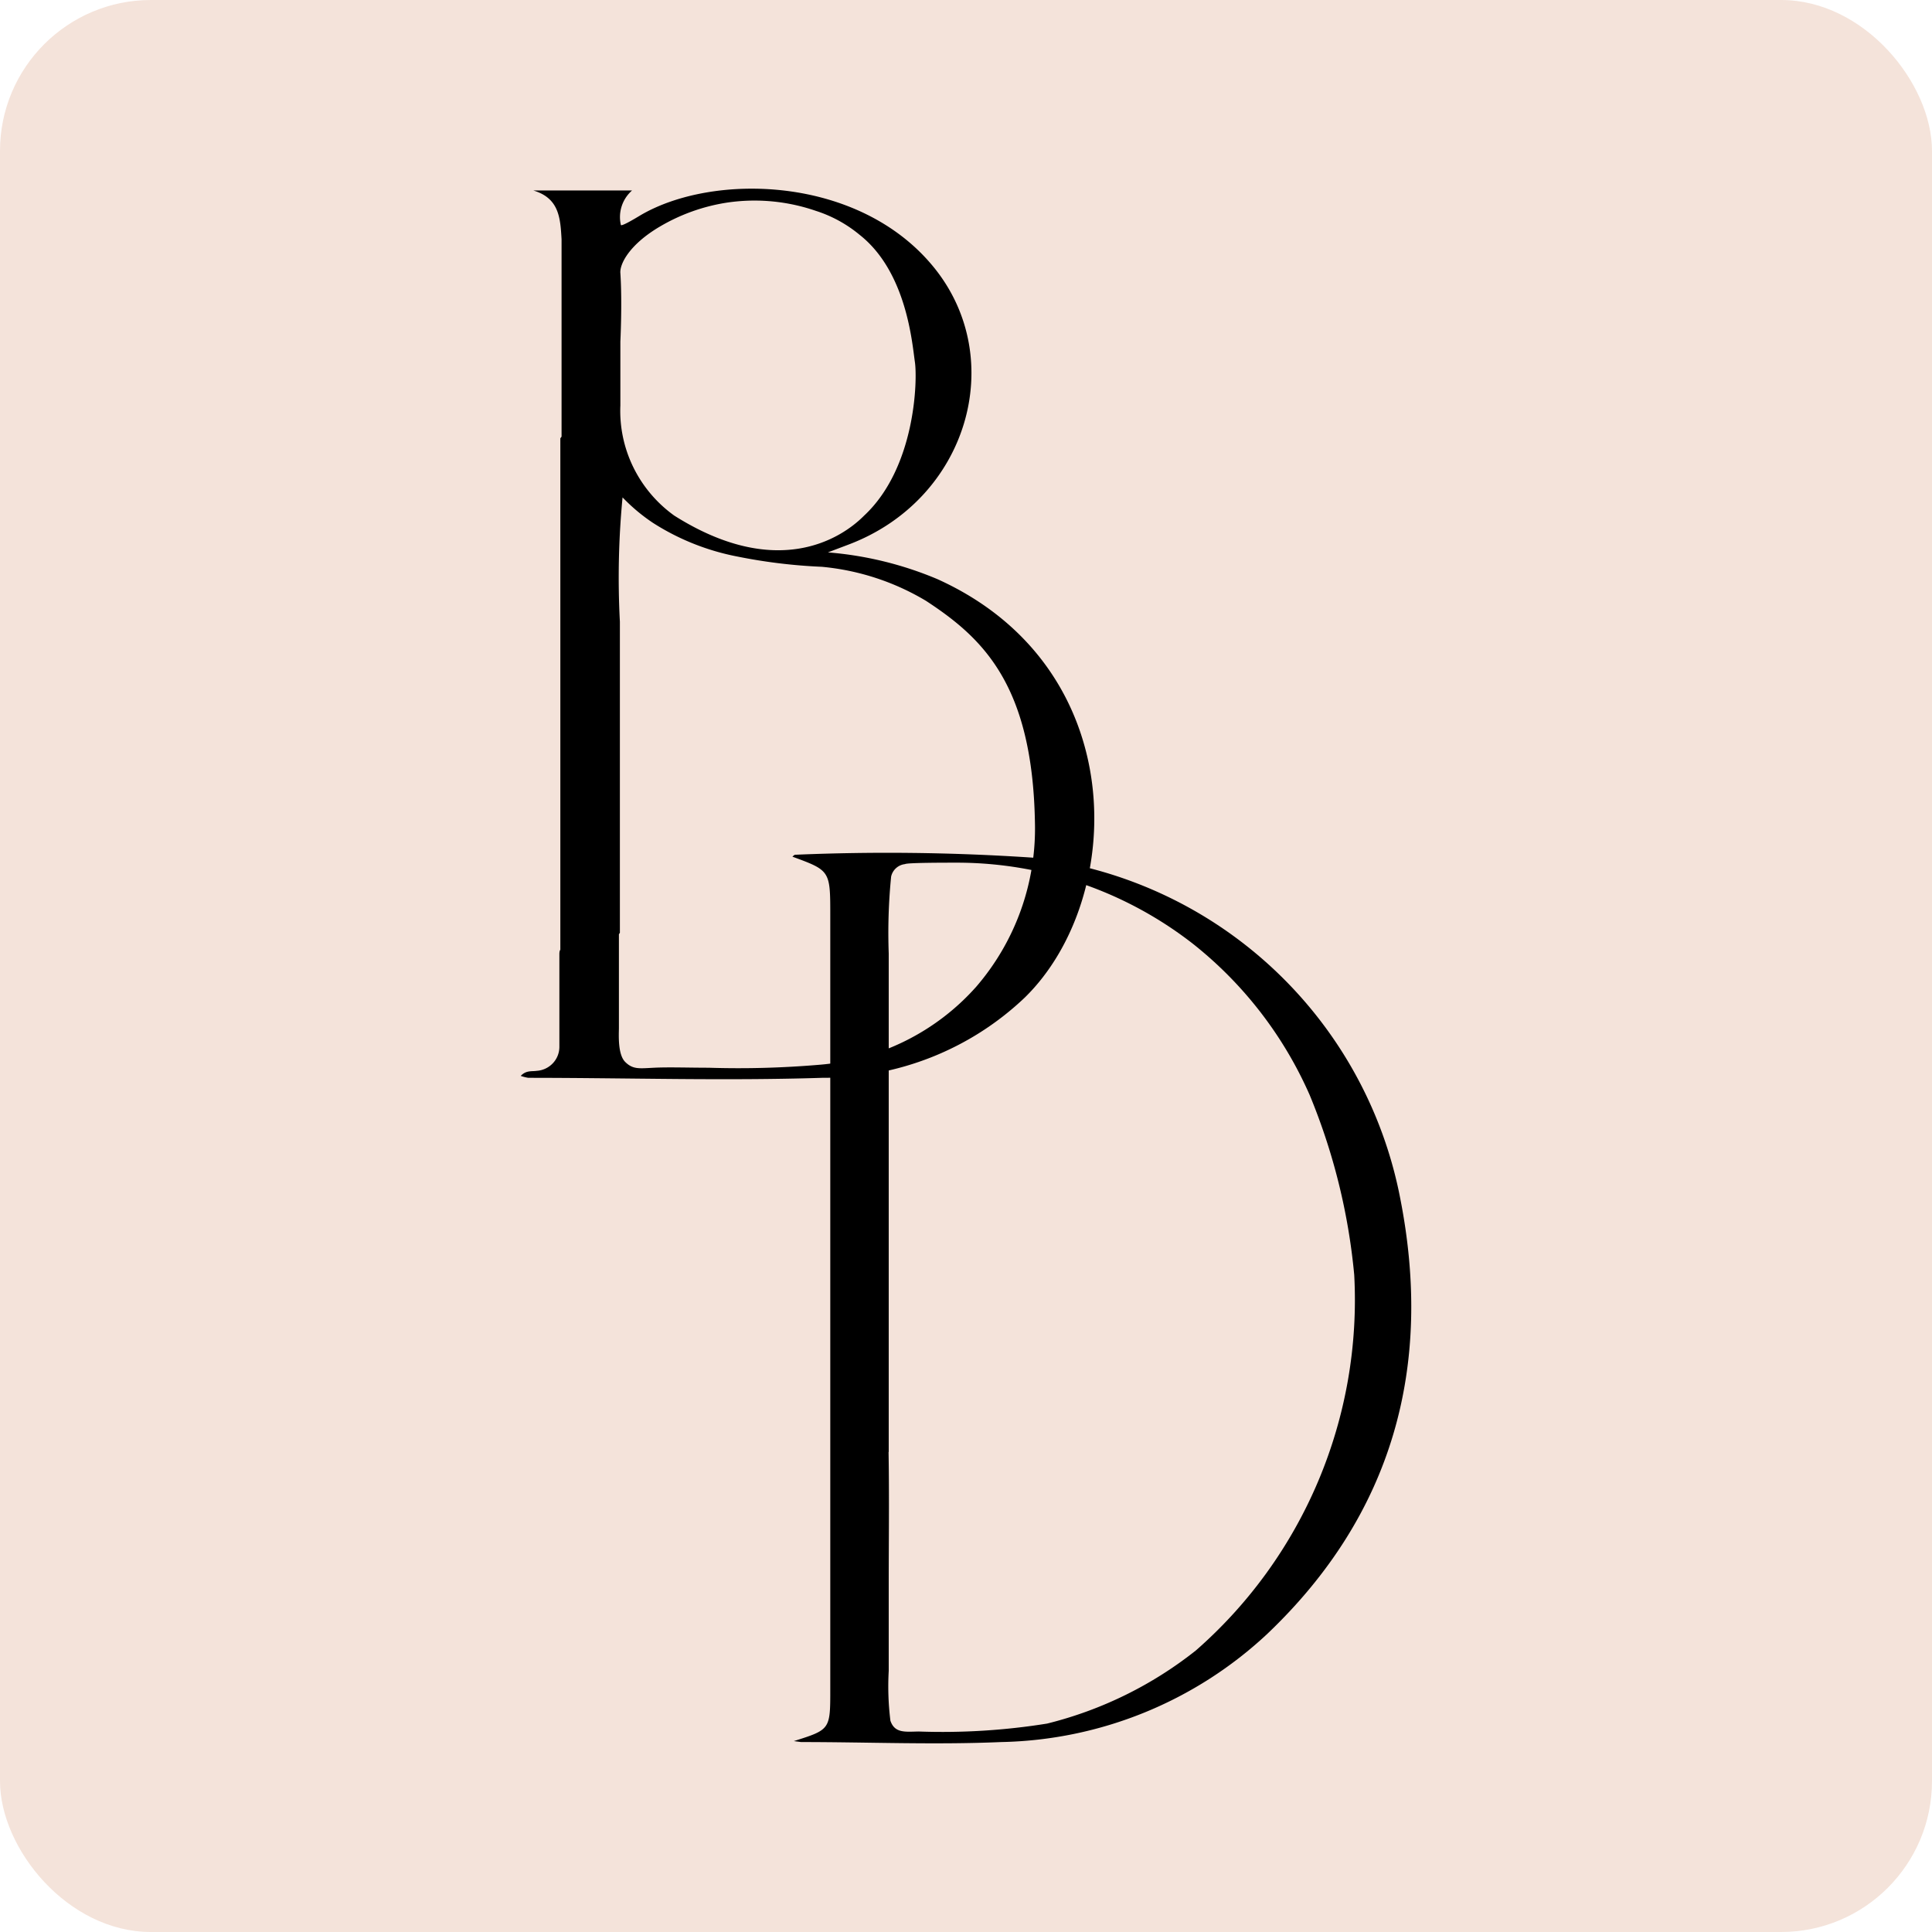 <svg xmlns="http://www.w3.org/2000/svg" width="256" height="256" fill="none"><g clip-path="url(#a)"><path fill="#F4E3DA" d="M0 0h256v256H0z"/><path fill="#000" d="M70.674 25.24h13.074a4.706 4.706 0 0 0-1.369 2.076c-.26.8-.3 1.655-.113 2.475 0 .286 1.771-.764 2.609-1.273 9.66-5.664 28.98-5.25 38.865 6.905 9.885 12.155 4.54 30.834-11.431 36.784l-2.608.987c5.015.4 9.93 1.604 14.554 3.563 25.76 11.678 24.955 42.258 11.56 55.399-7.213 6.882-16.861 10.707-26.887 10.66-12.88.414-25.953 0-38.93 0a5.714 5.714 0 0 1-.998-.254c.708-.764 1.481-.573 2.093-.669a3.23 3.23 0 0 0 2.153-.997 3.16 3.16 0 0 0 .874-2.185v-12.187c0-1.05 0-1.304 7.889-3.182v12.887c0 .732-.193 3.469.837 4.487 1.03 1.018 1.868.859 3.832.764 1.964-.096 4.637 0 7.213 0 4.855.152 9.714.024 14.554-.382 8.08-.622 15.593-4.346 20.93-10.374a32.09 32.09 0 0 0 7.76-21.733c-.322-18.264-6.891-24.438-14.425-29.37a32.758 32.758 0 0 0-13.814-4.518 72.007 72.007 0 0 1-11.238-1.368 31.9 31.9 0 0 1-11.141-4.455 24.082 24.082 0 0 1-4.025-3.373 110.973 110.973 0 0 0-.354 16.483v41.207c-4.347 6.587-7.89 9.546-7.89 8.528V58.079a13.48 13.48 0 0 1 3.22-3.182 7.605 7.605 0 0 1 4.734-1.177 16.98 16.98 0 0 0 1.716 8.19 17.202 17.202 0 0 0 5.432 6.415c13.46 8.496 21.993 3.182 25.149 0 6.826-6.364 7.084-17.978 6.729-20.365-.354-2.386-1.062-11.9-7.309-16.833a17.344 17.344 0 0 0-5.796-3.182 24.91 24.91 0 0 0-11.689-1.114 24.986 24.986 0 0 0-8.983 3.183c-4.058 2.386-5.346 4.963-5.249 6.173.258 3.914 0 9.068 0 9.068v8.528c-.644 3.66-2.157 3.182-2.93 2.991-.773-.19-4.025 4.041-4.862 1.496V31.7c-.161-2.832-.322-5.441-3.736-6.46z"/><path fill="#000" d="M105.19 230.704c4.826-1.525 4.826-1.525 4.826-6.862v-67.283c0-.223 4.571 12.008 5.872 16.296 2.286 7.466 1.873 25.223 1.873 36.533v12.008a36.84 36.84 0 0 0 .223 6.607c.571 1.684 1.968 1.462 3.745 1.43a87.467 87.467 0 0 0 17.015-1.049 51.74 51.74 0 0 0 19.714-9.689 61.681 61.681 0 0 0 16.226-22.468 61.731 61.731 0 0 0 4.757-27.311 82.218 82.218 0 0 0-5.904-23.825 52.53 52.53 0 0 0-15.524-20.077 50.922 50.922 0 0 0-31.046-10.706c-1.904 0-6.793 0-7.047.191a2.125 2.125 0 0 0-1.841 1.652 75.472 75.472 0 0 0-.318 10.197v66.044c-2.635.985-7.745-34.944-7.745-35.643V121.36c0-6.004 0-6.004-5.016-7.846 0 0 .254-.254.349-.254a288.349 288.349 0 0 1 31.459.381 56.106 56.106 0 0 1 31.751 14.586 56.178 56.178 0 0 1 16.977 30.555c4.381 22.237-.952 41.838-17.587 57.69a53.123 53.123 0 0 1-35.299 14.359c-8.794.381-17.65 0-26.507 0l-.953-.127z"/></g><defs><clipPath id="a"><rect width="256" height="256" fill="#fff" rx="20"/></clipPath></defs></svg>